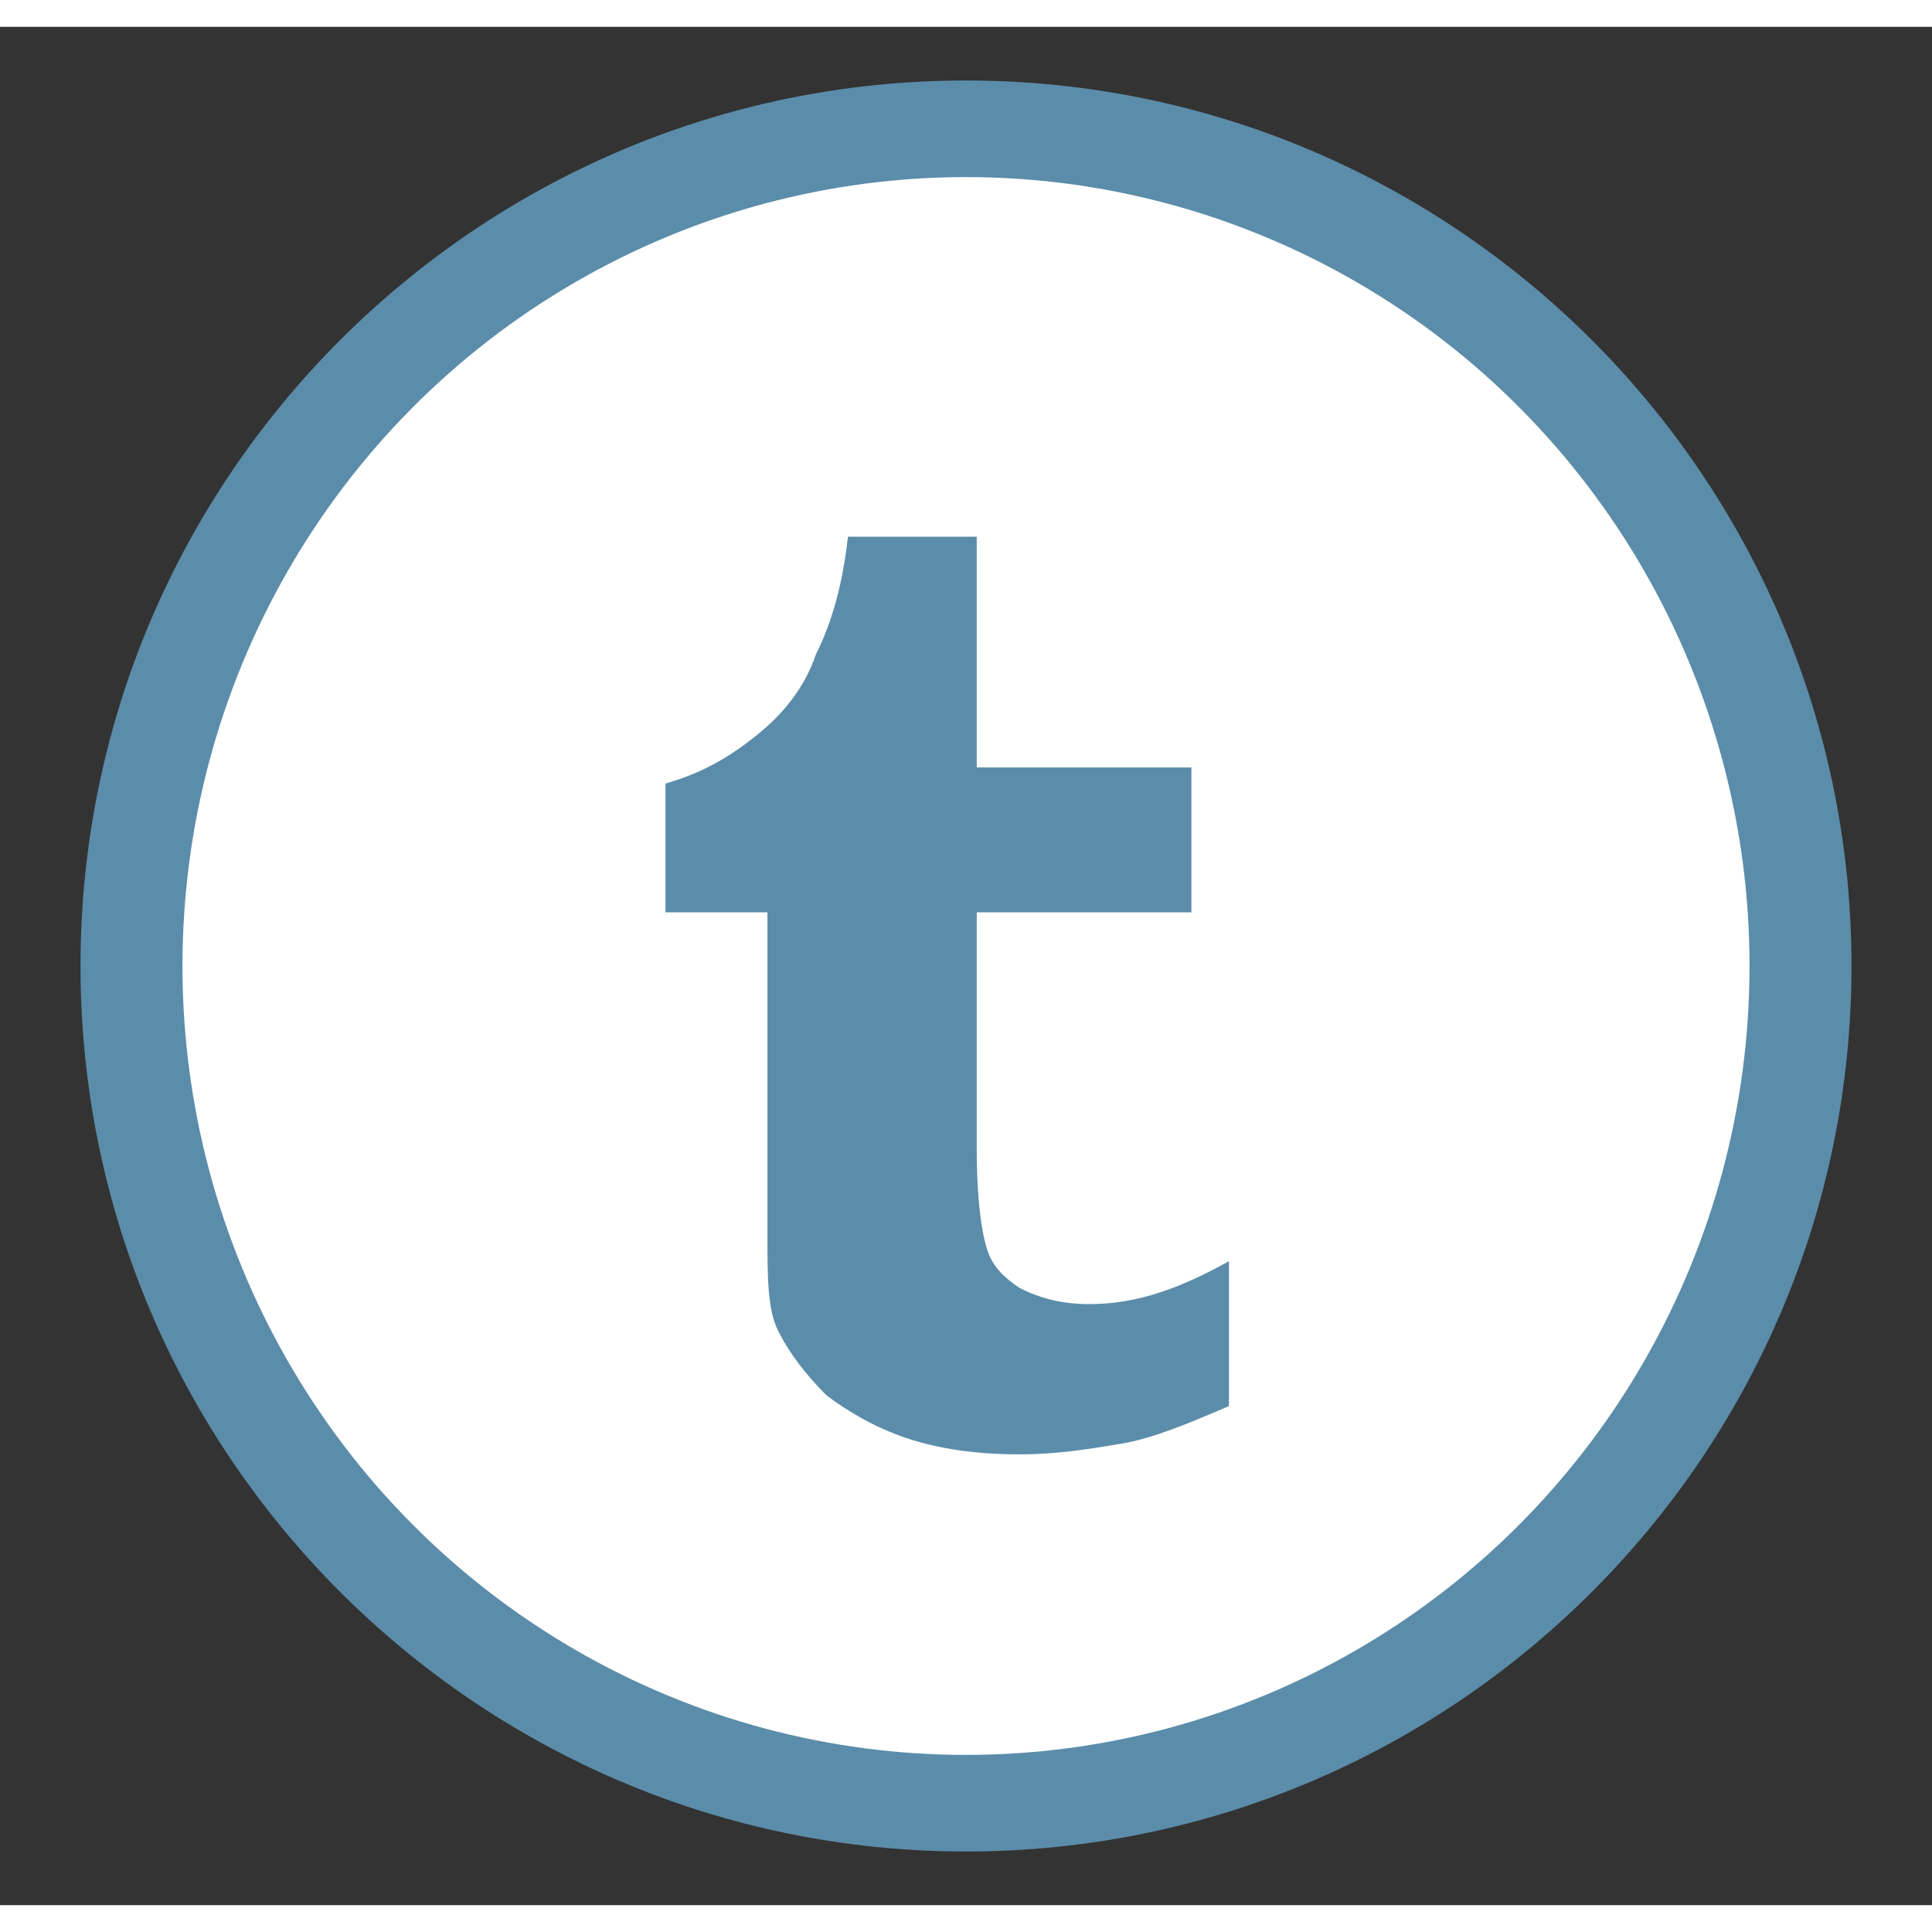 <?xml version="1.0" encoding="utf-8"?>
<!-- Generator: Adobe Illustrator 19.0.1, SVG Export Plug-In . SVG Version: 6.00 Build 0)  -->
<svg height="35" width="35" version="1.1" id="Layer_1" xmlns="http://www.w3.org/2000/svg" xmlns:xlink="http://www.w3.org/1999/xlink" x="0px" y="0px"
	 viewBox="-287 379 36 35" style="enable-background:new -287 379 36 35;" xml:space="preserve">

<rect x="-287" y="379" width="36" height="35" fill="#333333" stroke="none"/>

<path fill="#5b8daa" class="tumblrS" d="M-269,413c9.1,0,16.5-7.4,16.5-16.5S-259.9,380-269,380s-16.5,7.4-16.5,16.5S-278.1,413-269,413"/>
<ellipse fill="#ffffff" class="tumblrB" cx="-269" cy="396.5" rx="14.6" ry="14.7"/>
<path fill="#5b8daa" class="tumblrL" d="M-268.8,388.5v4.3h4v2.7h-4v4.4c0,1,0.1,1.6,0.2,1.9c0.1,0.3,0.3,0.5,0.6,0.7
		c0.4,0.2,0.8,0.3,1.3,0.3c0.9,0,1.7-0.3,2.6-0.8v2.7c-0.7,0.3-1.4,0.6-2,0.7s-1.2,0.2-1.9,0.2c-0.8,0-1.5-0.1-2.1-0.3
		c-0.6-0.2-1.1-0.5-1.5-0.8c-0.4-0.4-0.7-0.8-0.9-1.2c-0.2-0.4-0.2-1-0.2-1.8v-6h-1.9v-2.4c0.7-0.2,1.2-0.5,1.7-0.9s0.9-0.9,1.1-1.5
		c0.3-0.6,0.5-1.3,0.6-2.2C-271.2,388.5-268.8,388.5-268.8,388.5z"/>
</svg>
